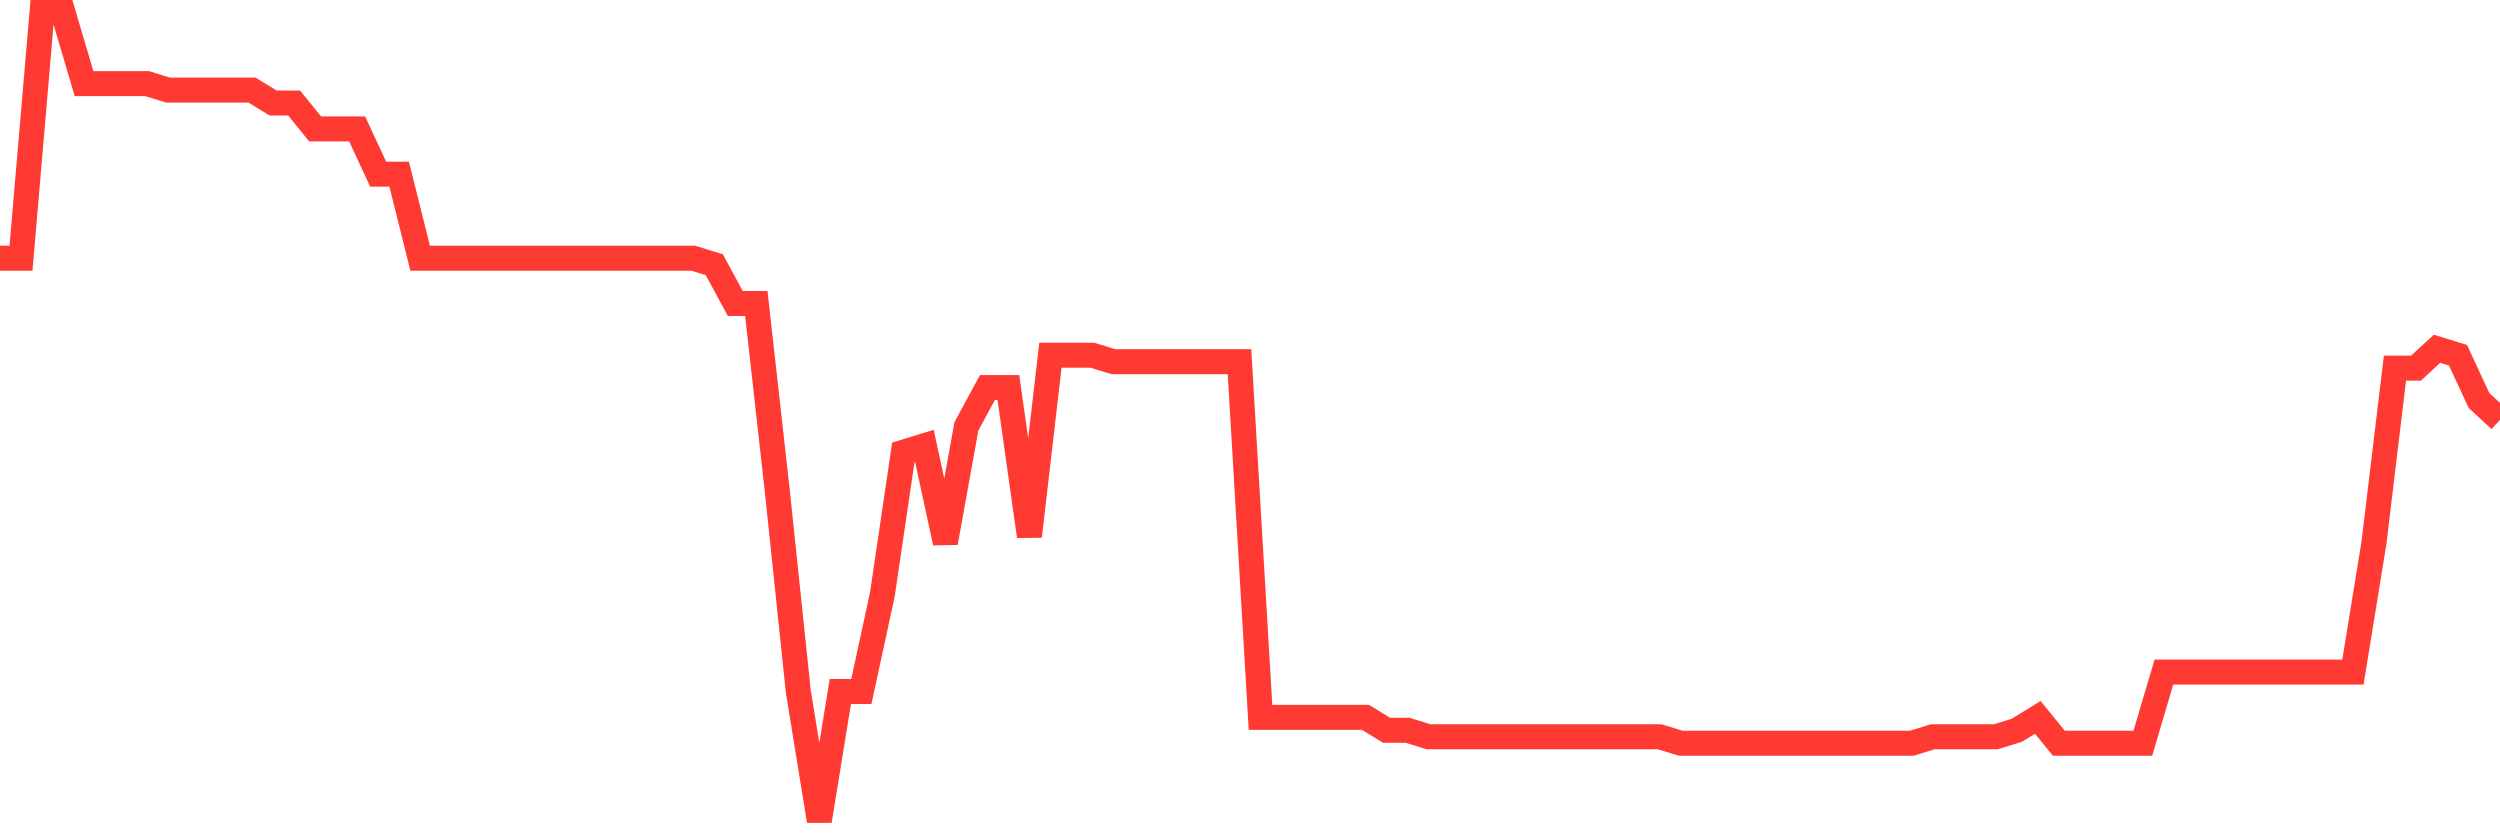 <svg
  xmlns="http://www.w3.org/2000/svg"
  xmlns:xlink="http://www.w3.org/1999/xlink"
  width="120"
  height="40"
  viewBox="0 0 120 40"
  preserveAspectRatio="none"
>
  <polyline
    points="0,12.395 1.008,12.395 2.017,0.6 3.025,0.6 4.034,4.014 5.042,4.014 6.05,4.014 7.059,4.014 8.067,4.325 9.076,4.325 10.084,4.325 11.092,4.325 12.101,4.325 13.109,4.946 14.118,4.946 15.126,6.187 16.134,6.187 17.143,6.187 18.151,8.36 19.16,8.36 20.168,12.395 21.176,12.395 22.185,12.395 23.193,12.395 24.202,12.395 25.21,12.395 26.218,12.395 27.227,12.395 28.235,12.395 29.244,12.395 30.252,12.395 31.261,12.395 32.269,12.395 33.277,12.395 34.286,12.706 35.294,14.568 36.303,14.568 37.311,23.57 38.319,33.192 39.328,39.4 40.336,33.192 41.345,33.192 42.353,28.536 43.361,21.707 44.37,21.397 45.378,26.053 46.387,20.466 47.395,18.603 48.403,18.603 49.412,25.742 50.42,17.051 51.429,17.051 52.437,17.051 53.445,17.362 54.454,17.362 55.462,17.362 56.471,17.362 57.479,17.362 58.487,17.362 59.496,17.362 60.504,34.434 61.513,34.434 62.521,34.434 63.529,34.434 64.538,34.434 65.546,34.434 66.555,35.054 67.563,35.054 68.571,35.365 69.58,35.365 70.588,35.365 71.597,35.365 72.605,35.365 73.613,35.365 74.622,35.365 75.63,35.365 76.639,35.365 77.647,35.365 78.655,35.365 79.664,35.365 80.672,35.675 81.681,35.675 82.689,35.675 83.697,35.675 84.706,35.675 85.714,35.675 86.723,35.675 87.731,35.675 88.739,35.675 89.748,35.675 90.756,35.675 91.765,35.675 92.773,35.365 93.782,35.365 94.79,35.365 95.798,35.365 96.807,35.054 97.815,34.434 98.824,35.675 99.832,35.675 100.84,35.675 101.849,35.675 102.857,35.675 103.866,32.261 104.874,32.261 105.882,32.261 106.891,32.261 107.899,32.261 108.908,32.261 109.916,32.261 110.924,32.261 111.933,32.261 112.941,32.261 113.95,26.053 114.958,17.672 115.966,17.672 116.975,16.741 117.983,17.051 118.992,19.224 120,20.155"
    fill="none"
    stroke="#ff3a33"
    stroke-width="1.2"
  >
  </polyline>
</svg>